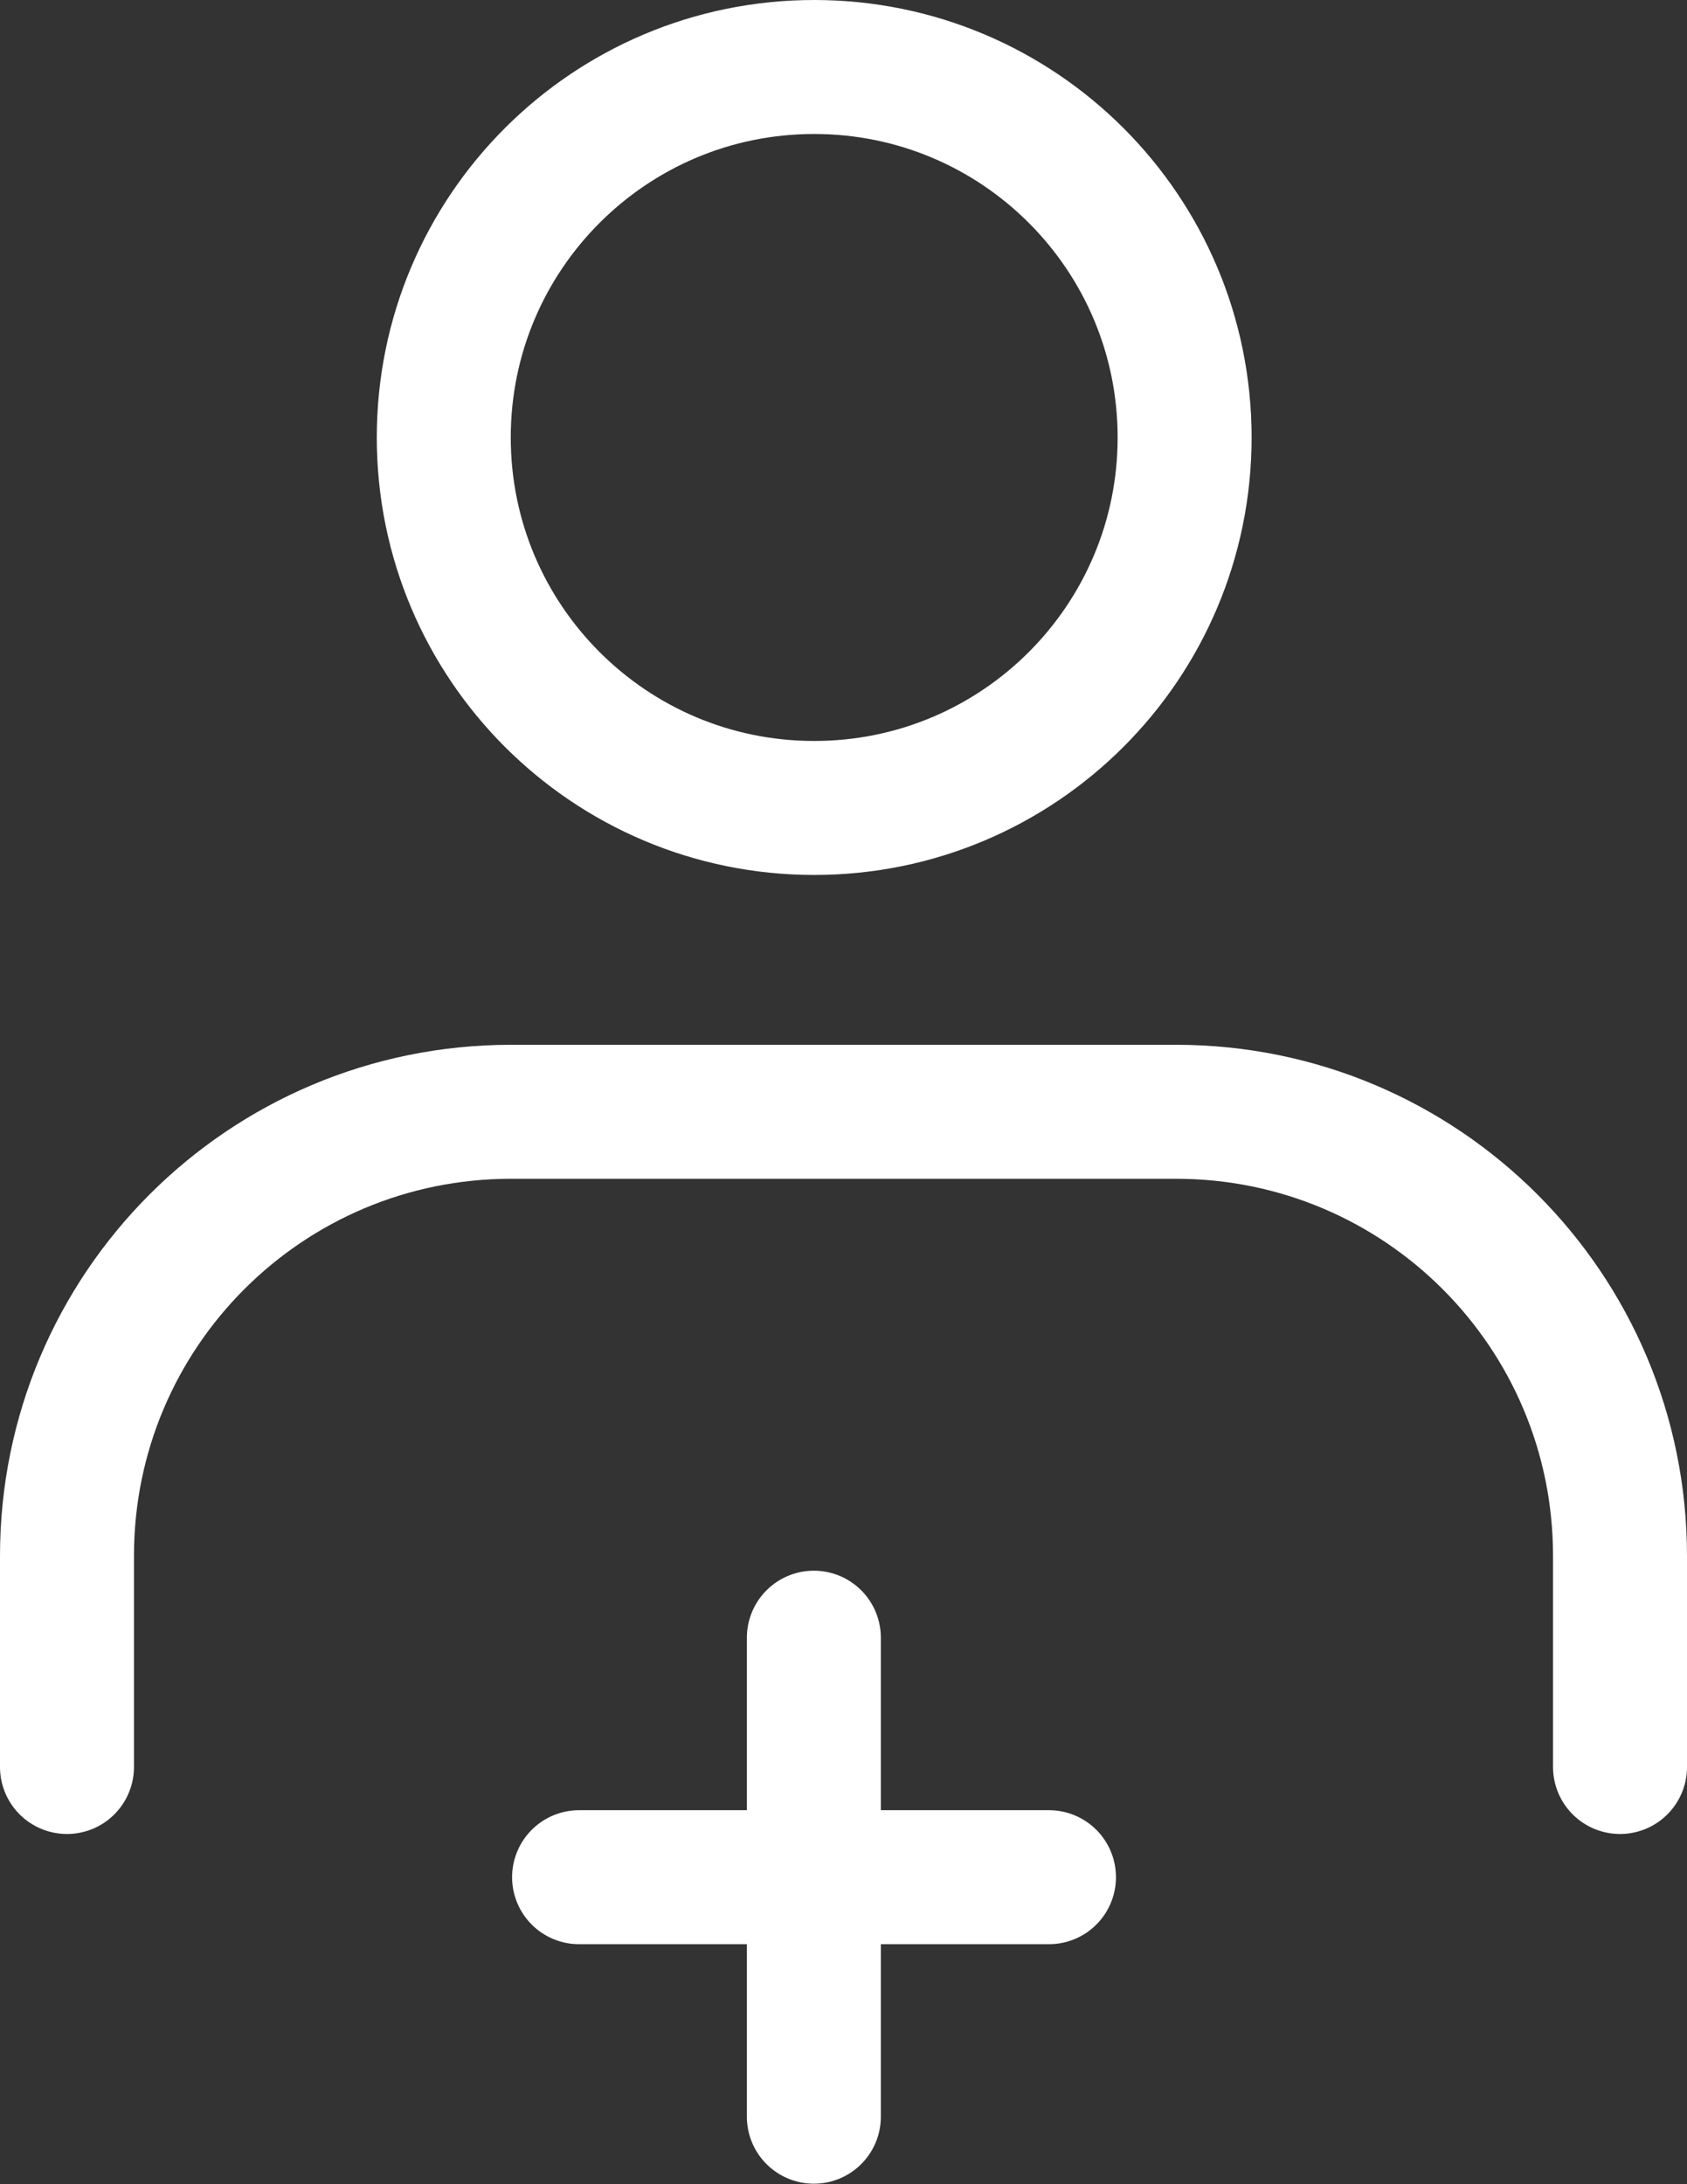 <?xml version="1.0" encoding="UTF-8"?>
<svg id="Livello_2" data-name="Livello 2" xmlns="http://www.w3.org/2000/svg" width="50.37" height="65.2" viewBox="0 0 50.37 65.2">
  <rect x="0" y="0" width="50.37" height="65.2" fill="#333333" stroke="none"/>
  <defs>
    <style>
      .cls-1 {
        fill: none;
        stroke: #fff;
        stroke-linecap: round;
        stroke-linejoin: round;
        stroke-width: 4px;
      }
    </style>
  </defs>
  <g id="Livello_6" data-name="Livello 6">
    <g>
      <g>
        <path class="cls-1" d="M24.3,48.89v14.3"/>
        <path class="cls-1" d="M31.32,56.04h-14.03"/>
      </g>
      <path class="cls-1" d="M24.31,24.12c6.11,0,11.06-4.95,11.06-11.06S30.42,2,24.31,2s-11.06,4.95-11.06,11.06,4.95,11.06,11.06,11.06Z"/>
      <path class="cls-1" d="M2,52.75v-6.3c0-7.33,5.93-13.26,13.26-13.26h19.85c7.33,0,13.26,5.93,13.26,13.26v6.3"/>
    </g>
  </g>
</svg>